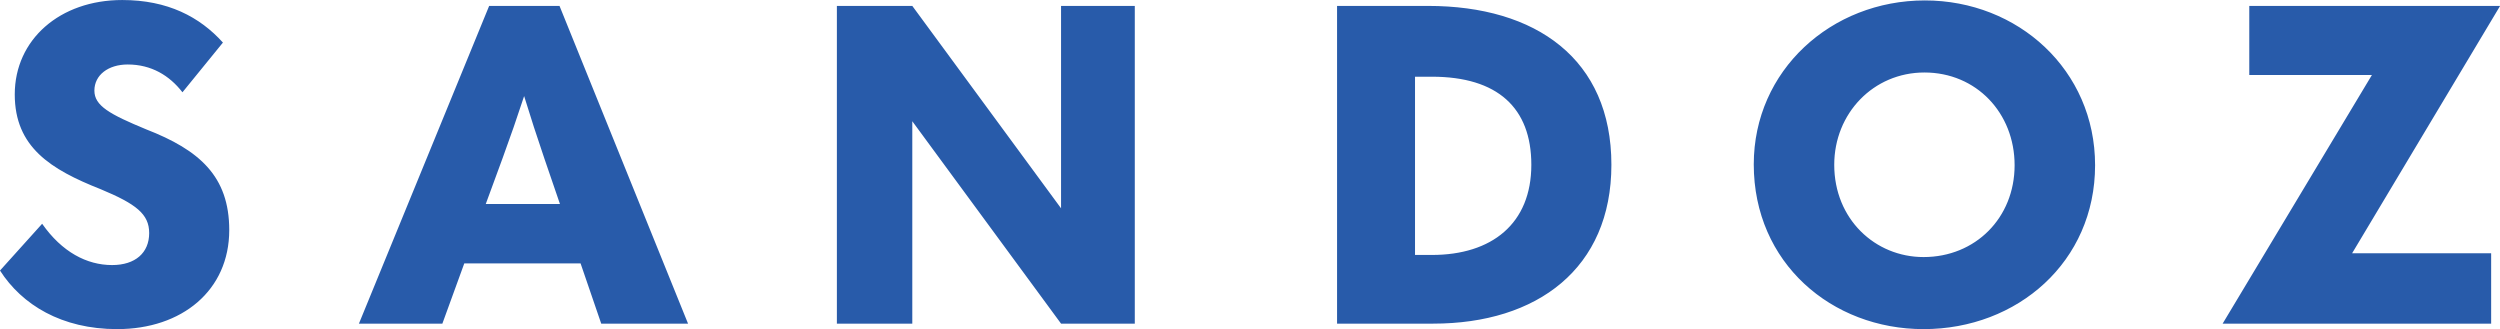 <?xml version="1.0" encoding="UTF-8" standalone="no"?>
<svg xmlns="http://www.w3.org/2000/svg" xmlns:xlink="http://www.w3.org/1999/xlink" xmlns:serif="http://www.serif.com/" width="100%" height="100%" viewBox="0 0 509 67" version="1.1" xml:space="preserve" style="fill-rule:evenodd;clip-rule:evenodd;stroke-linejoin:round;stroke-miterlimit:2;">
    <g transform="matrix(1,0,0,1,-2969.81,-7963.19)">
        <g transform="matrix(4.167,0,0,4.167,2969.81,7975.12)">
            <path d="M0,10.356L2.059,8.07C3.026,9.45 4.241,10.088 5.477,10.088C6.609,10.088 7.289,9.491 7.289,8.524C7.289,7.597 6.651,7.103 4.921,6.382C2.471,5.415 0.721,4.323 0.721,1.749C0.721,-0.927 2.924,-2.862 5.971,-2.862C8.195,-2.862 9.759,-2.039 10.892,-0.783L8.915,1.646C8.277,0.823 7.392,0.288 6.239,0.288C5.291,0.288 4.612,0.803 4.612,1.564C4.612,2.305 5.354,2.717 7.144,3.458C9.739,4.467 11.201,5.744 11.201,8.379C11.201,11.323 8.895,13.218 5.724,13.218C3.006,13.218 1.07,12.024 0,10.356M29.376,12.95L28.367,10.006L22.685,10.006L21.614,12.95L17.537,12.95L23.9,-2.574L27.338,-2.574L33.618,12.95L29.376,12.95ZM23.735,7.103L27.359,7.103L26.597,4.879C26.247,3.85 25.917,2.841 25.609,1.832C25.279,2.841 24.929,3.85 24.559,4.859L23.735,7.103ZM65.329,12.95L65.329,-2.574L69.777,-2.574C75.048,-2.574 78.733,0.02 78.733,5.188C78.733,10.253 75.109,12.95 70.024,12.95L65.329,12.95ZM69.138,9.594L69.962,9.594C72.886,9.594 74.821,8.071 74.821,5.188C74.821,2.408 73.174,0.885 69.962,0.885L69.138,0.885L69.138,9.594ZM85.689,5.168C85.689,0.576 89.477,-2.842 94.048,-2.842C98.599,-2.842 102.366,0.555 102.366,5.209C102.366,9.924 98.578,13.218 93.986,13.218C89.498,13.218 85.689,9.985 85.689,5.168M98.434,5.209C98.434,2.656 96.56,0.679 94.028,0.679C91.536,0.679 89.621,2.676 89.621,5.188C89.621,7.844 91.619,9.697 93.986,9.697C96.519,9.697 98.434,7.782 98.434,5.209M122.155,-2.574L109.9,-2.574L109.9,0.803L115.891,0.803L108.598,12.95L121.718,12.95L121.718,9.512L114.924,9.512L122.155,-2.574ZM51.843,12.95L55.446,12.95L55.446,-2.574L51.843,-2.574L51.843,7.315L44.575,-2.574L40.89,-2.574L40.89,12.95L44.575,12.95L44.575,3.061L51.843,12.95Z" style="fill:rgb(40,91,170);fill-rule:nonzero;"></path>
        </g>
    </g>
</svg>
